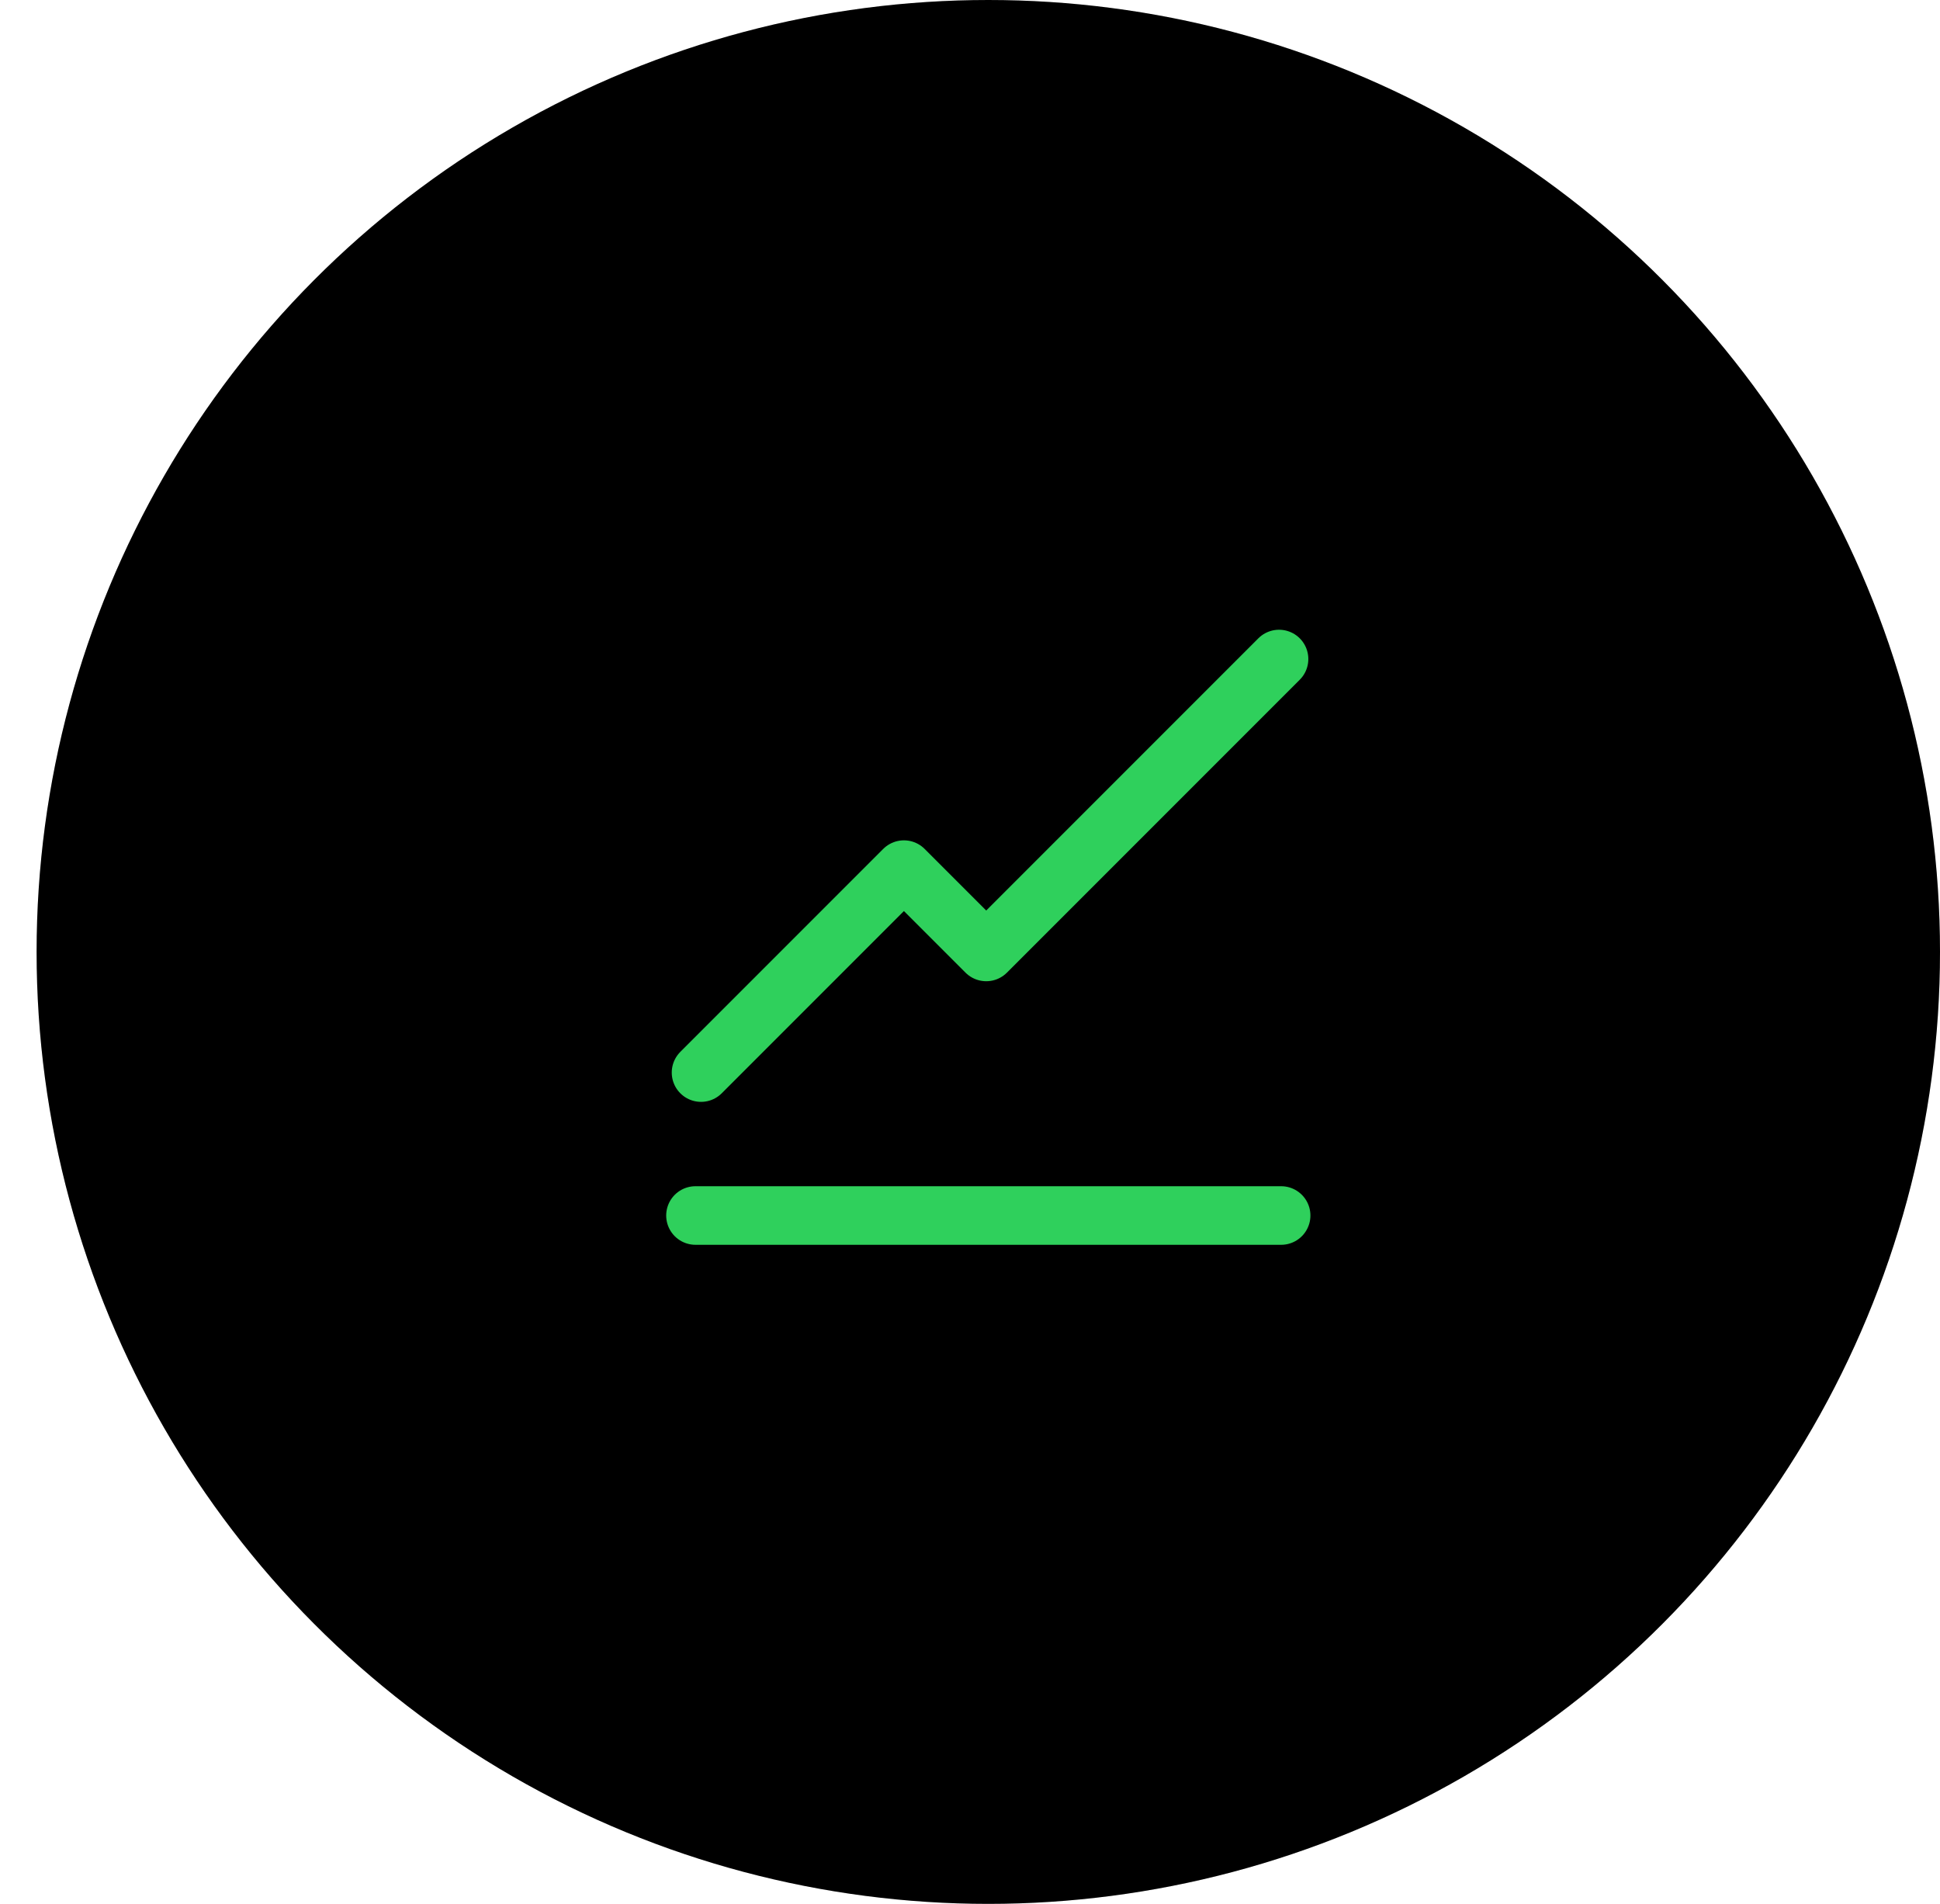 <svg fill="none" height="52" viewBox="0 0 53 52" width="53" xmlns="http://www.w3.org/2000/svg"><circle cx="27" cy="26" fill="#000" r="26"/><circle cx="27" cy="26" r="25.5" stroke="#000" stroke-opacity=".1"/><g stroke="#2fd05c" stroke-linecap="round" stroke-linejoin="round" stroke-width="1.6"><path d="m19.152 29.295 5.543-5.543 2.248 2.248 8-8"/><path d="m19 33.199h16"/></g></svg>